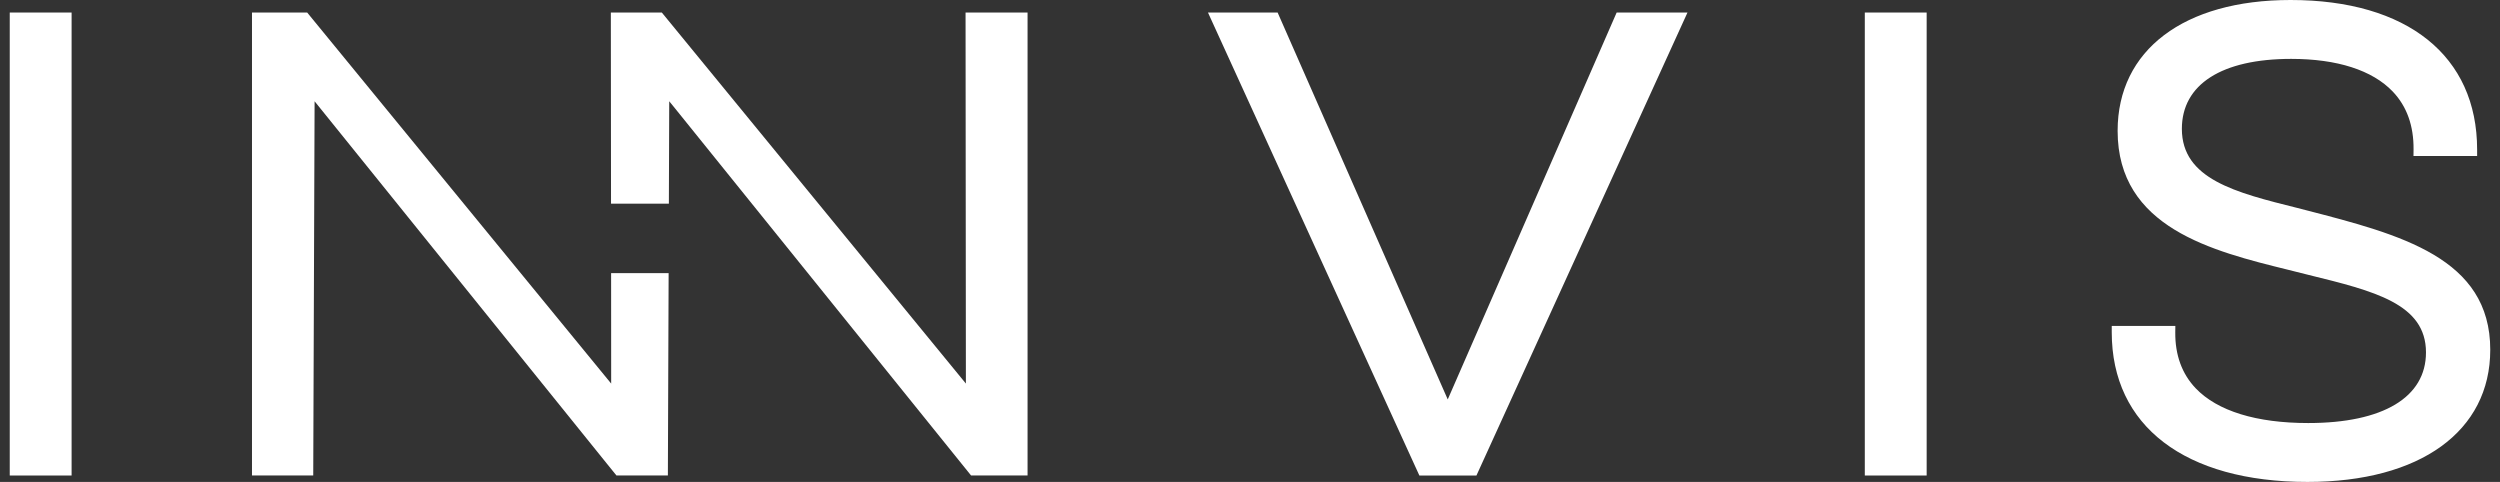 <svg width="166" height="32" viewBox="0 0 166 32" fill="none" xmlns="http://www.w3.org/2000/svg">
<rect x="0" y="0" width="166" height="32" fill="#333333" stroke="none"/>
<path d="M4.754 0.832V31.574H0.647V0.832H4.754Z" fill="white"/>
<path d="M127.93 0.832V31.574H123.823V0.832H127.93Z" fill="white"/>
<path d="M40.578 18.135H44.397L44.347 31.572H40.932L40.281 30.767L20.889 6.724L20.799 31.572H16.732V0.83H20.395L40.281 25.102L40.582 25.469L40.578 18.135Z" fill="white"/>
<path d="M68.23 0.83V31.572H64.479L44.677 7.017L44.437 6.724L44.413 13.524H40.572L40.56 0.83H43.943L44.677 1.726L64.135 25.469L64.113 0.83H68.23Z" fill="white"/>
<path d="M84.834 0.832L96.13 26.522L107.346 0.832H112.049L98.036 31.574H94.246L80.209 0.832H84.834Z" fill="white"/>
<path d="M165.353 23.226C165.353 28.635 160.702 32 153.22 32C145.08 32 140.22 28.287 140.22 22.066V21.64H144.443L144.438 22.071C144.426 23.58 144.883 24.826 145.795 25.784C147.24 27.293 149.821 28.09 153.265 28.09C158.237 28.09 161.085 26.382 161.085 23.401C161.085 20.168 157.648 19.326 153.294 18.255C152.849 18.144 152.4 18.034 151.949 17.918C146.898 16.672 140.61 15.121 140.61 8.688C140.61 3.329 145.009 0 152.089 0C159.846 0 164.481 3.713 164.481 9.934V10.36H160.255L160.26 9.929C160.276 8.351 159.811 7.056 158.877 6.078C157.52 4.658 155.186 3.91 152.132 3.91C147.523 3.91 144.876 5.601 144.876 8.555C144.876 11.893 148.436 12.785 152.555 13.811L153.101 13.952C159.402 15.579 165.353 17.12 165.353 23.223V23.226Z" fill="white"/>
</svg>

